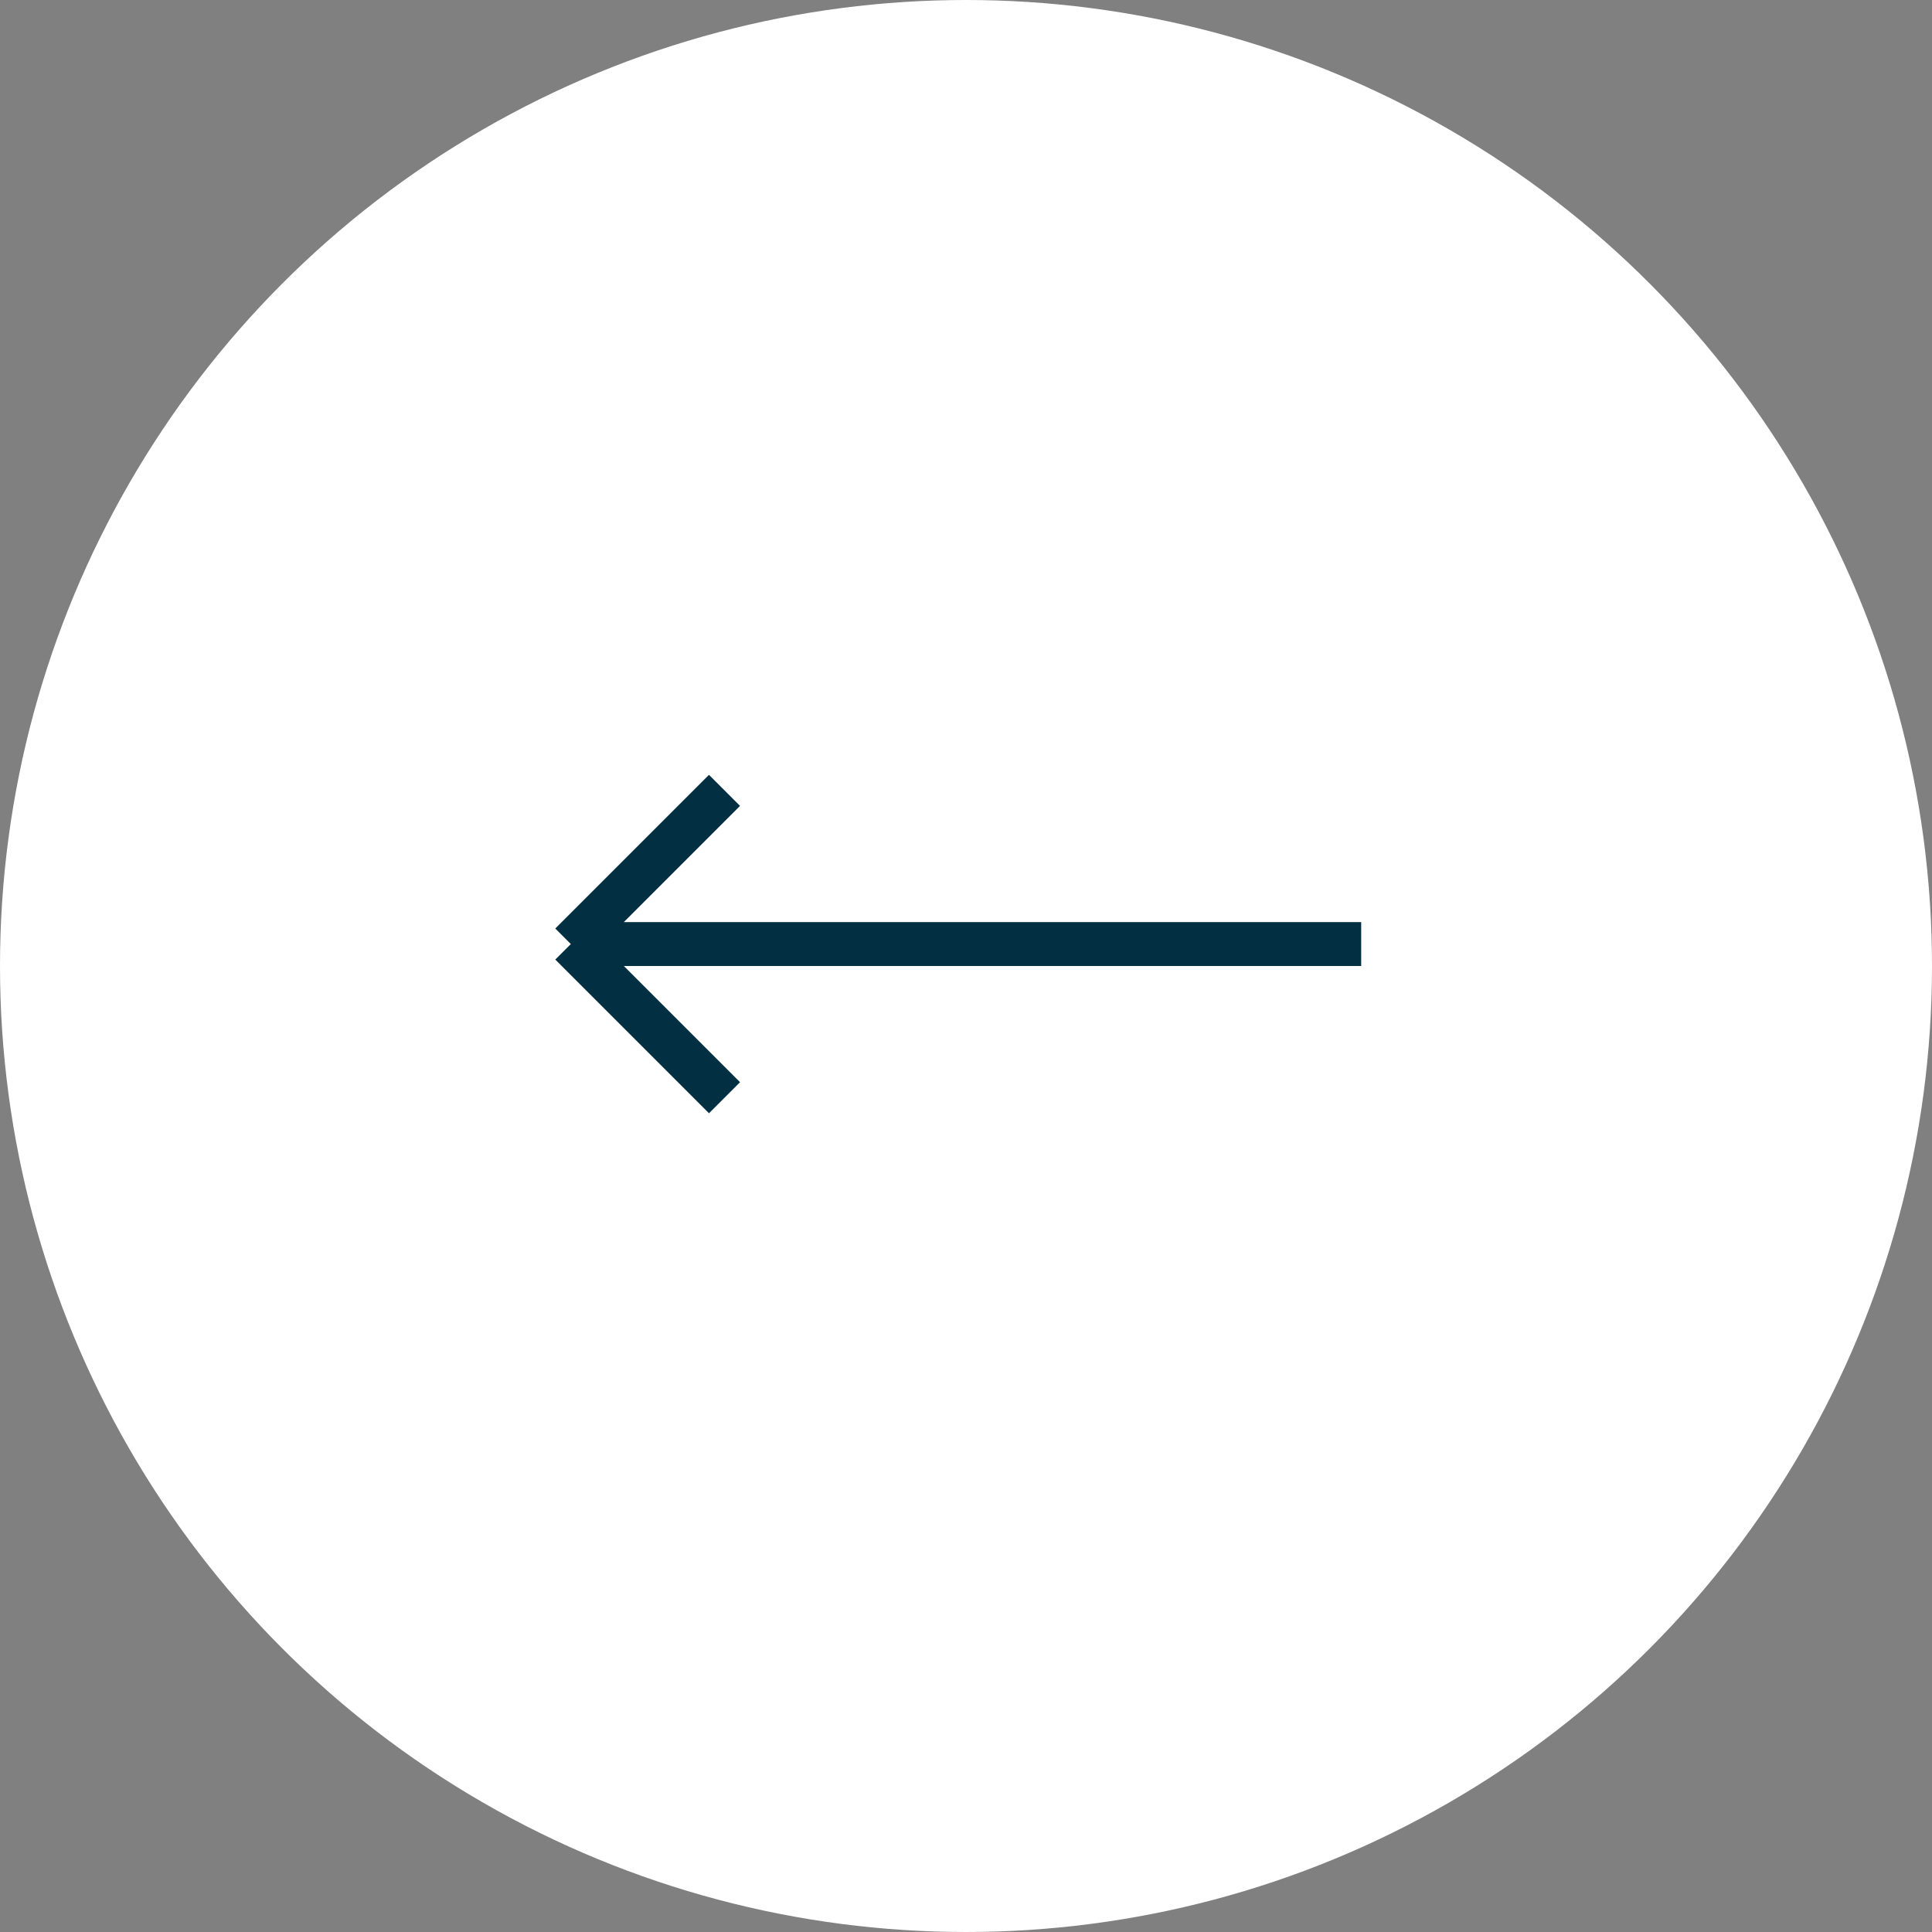 <?xml version="1.0" encoding="UTF-8"?> <svg xmlns="http://www.w3.org/2000/svg" width="44" height="44" viewBox="0 0 44 44" fill="none"><rect x="0" y="0" width="44" height="44" fill="#808080" stroke="none"/><circle cx="22" cy="22" r="22" transform="rotate(-180 22 22)" fill="white"></circle><path d="M31 21.5L13 21.5M13 21.5L16.5 18M13 21.5L16.5 25" stroke="#032F43"></path></svg> 